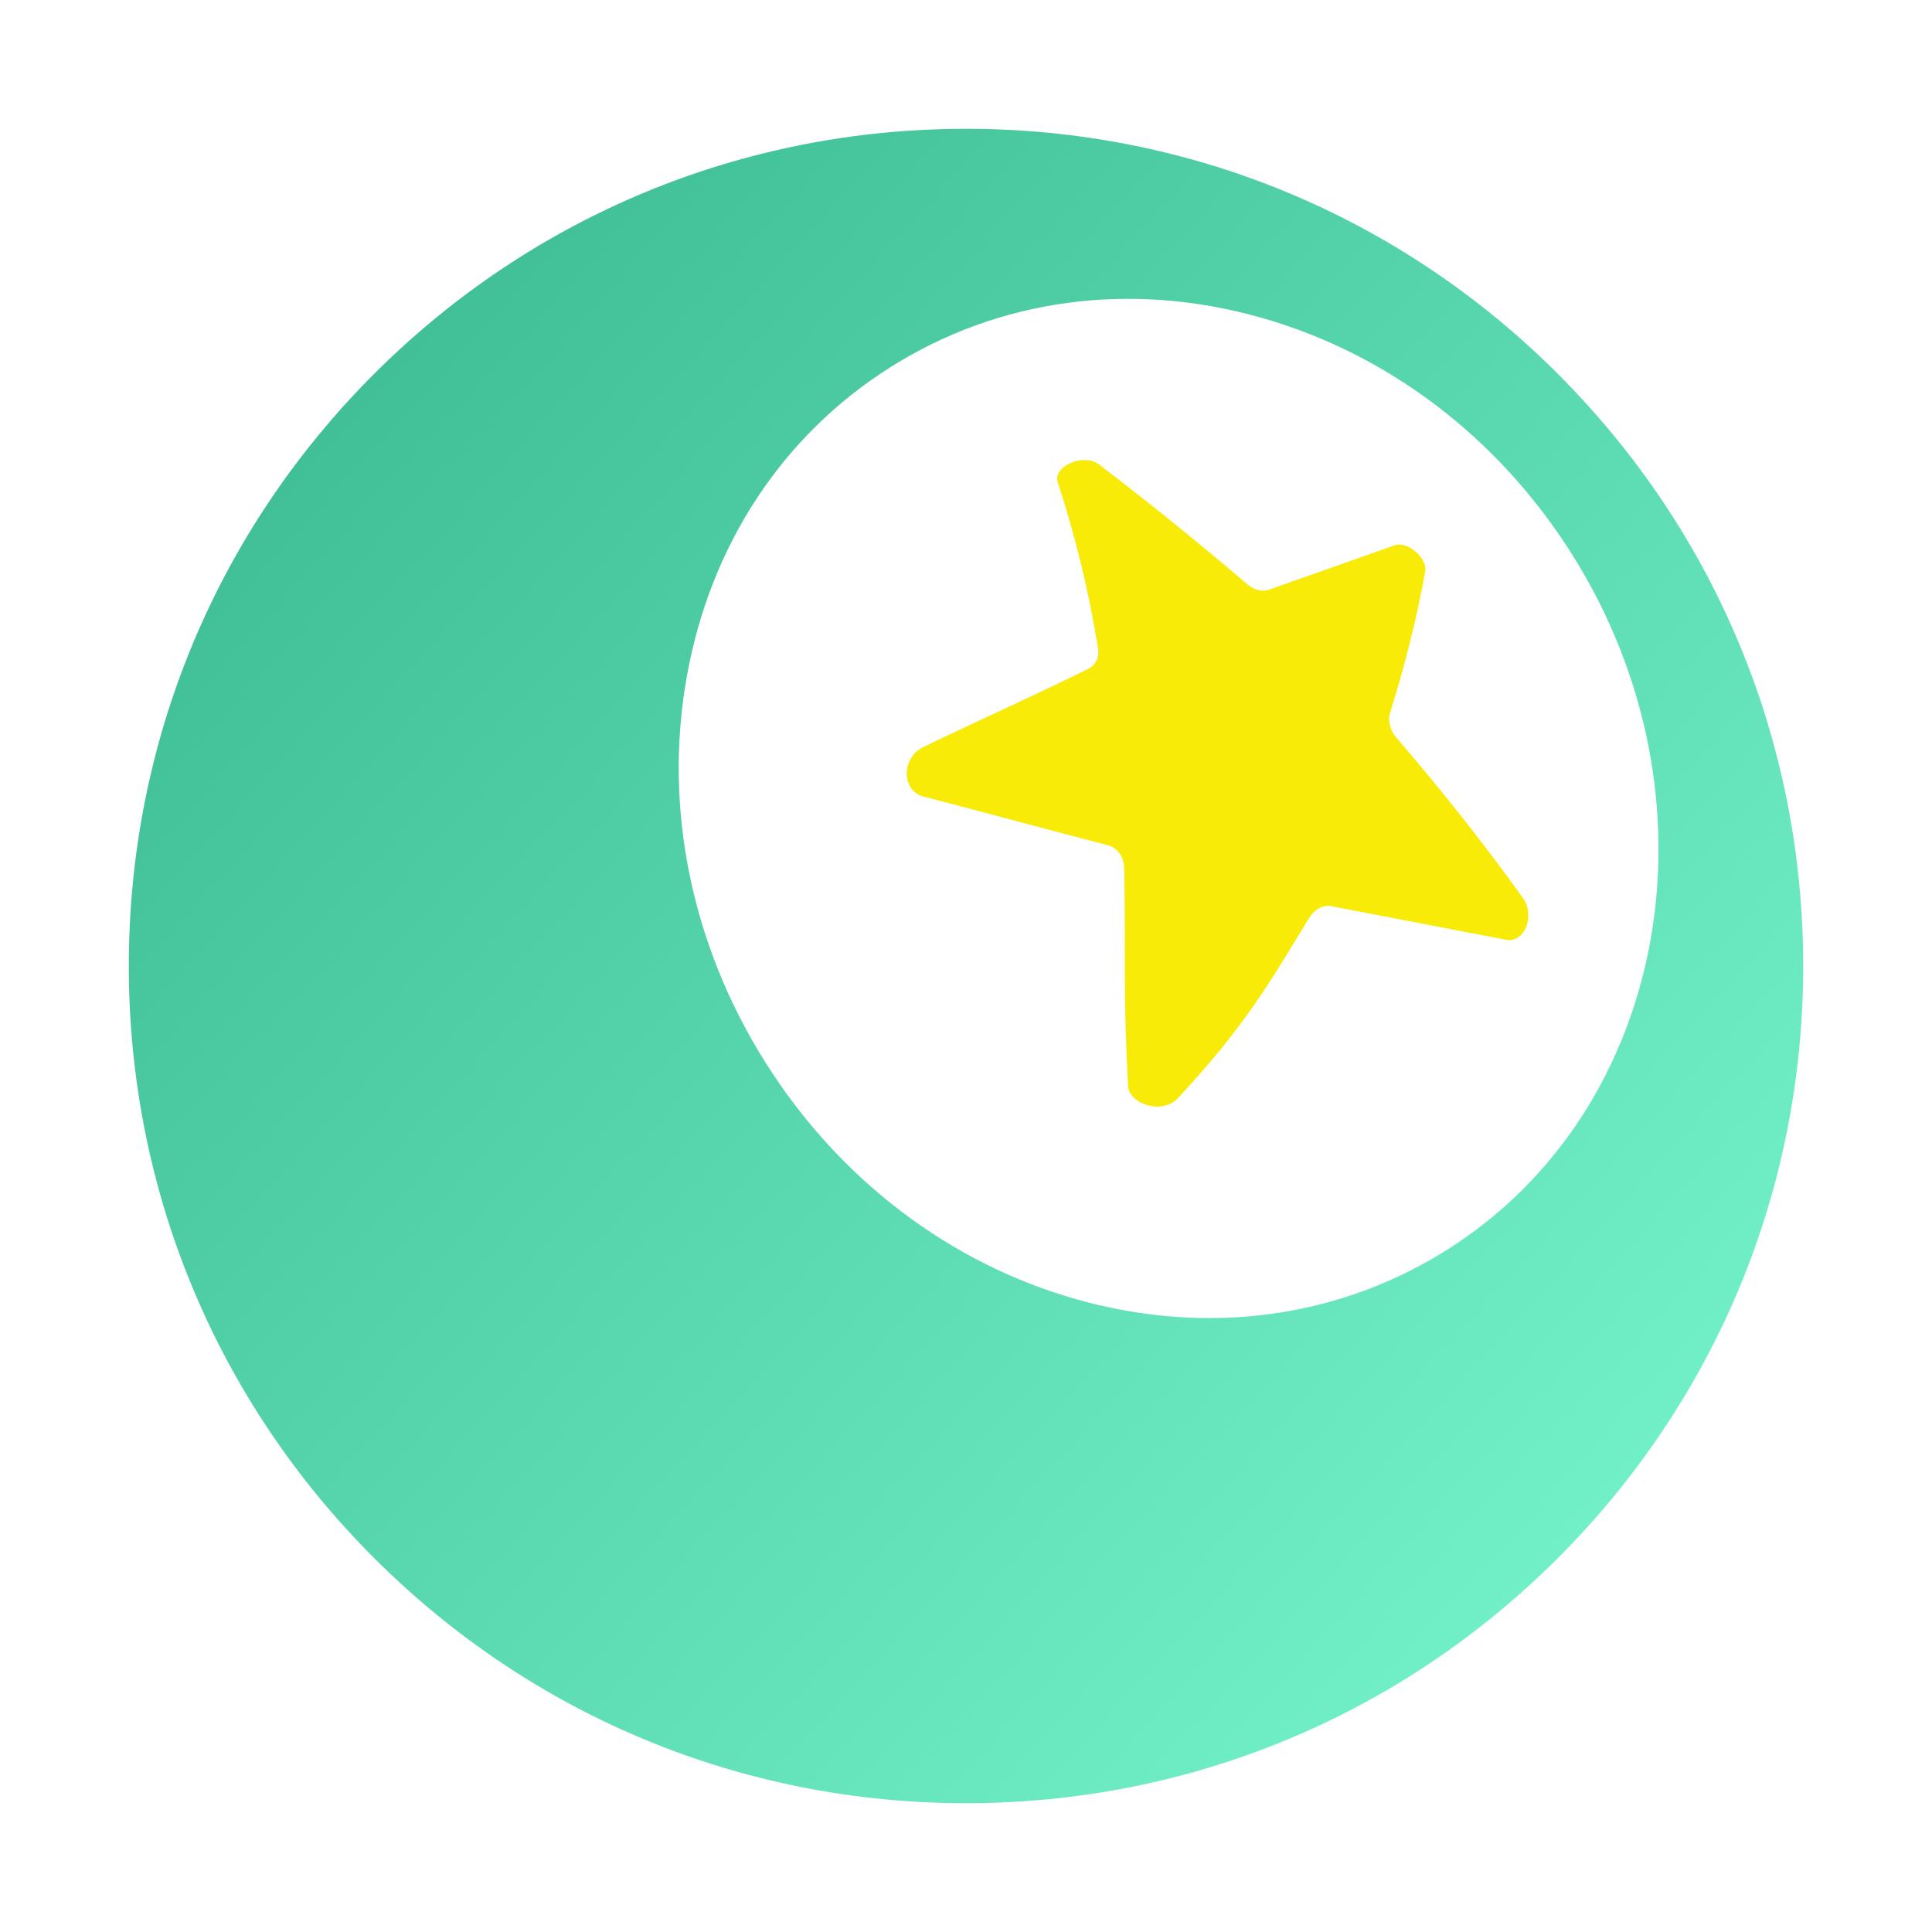 <svg fill="none" height="30" viewBox="0 0 30 30" width="30" xmlns="http://www.w3.org/2000/svg" xmlns:xlink="http://www.w3.org/1999/xlink"><linearGradient id="a" gradientUnits="userSpaceOnUse" x1="5.391" x2="24.609" y1="6.244" y2="23.755"><stop offset="0" stop-color="#41bf97"/><stop offset="1" stop-color="#71efc7"/></linearGradient><path d="m24.192 5.807c-2.455-2.455-5.72-3.807-9.192-3.807s-6.737 1.352-9.192 3.807c-2.456 2.456-3.808 5.72-3.808 9.193s1.352 6.737 3.808 9.192c2.455 2.455 5.72 3.808 9.192 3.808s6.737-1.352 9.192-3.808 3.808-5.72 3.808-9.192-1.352-6.737-3.808-9.192zm-12.307 10.69c-1.145-1.819-1.581-3.938-1.225-5.965.36-2.056 1.487-3.773 3.172-4.834 1.685-1.061 3.72-1.335 5.73-.771 1.982.556 3.704 1.864 4.85 3.683 2.38 3.78 1.507 8.625-1.946 10.799-1.112.7-2.377 1.058-3.686 1.058-.674 0-1.361-.095-2.044-.286-1.982-.556-3.704-1.864-4.85-3.683z" fill="url(#a)"/><path d="m17.457 13.479c.024 1.423-.019 1.924.06 3.387.016.268.521.459.78.18 1.023-1.105 1.396-1.747 2.022-2.778.086-.142.218-.222.352-.197.908.175 1.813.349 2.716.522.29.056.462-.385.253-.661-.59-.82-1.241-1.646-1.953-2.473-.096-.107-.137-.255-.107-.375.235-.745.419-1.485.553-2.216.025-.214-.284-.469-.476-.401-.648.229-1.301.459-1.959.692-.099.035-.229 0-.333-.089-.729-.624-1.495-1.243-2.297-1.856-.246-.187-.724.03-.644.274.278.848.487 1.713.627 2.586.021.133-.038.255-.151.311-.899.443-1.632.766-2.567 1.217-.328.159-.342.655-.013.762 1.042.269 1.872.5 2.902.766.137.045.231.183.234.351z" fill="#f9eb08"/></svg>